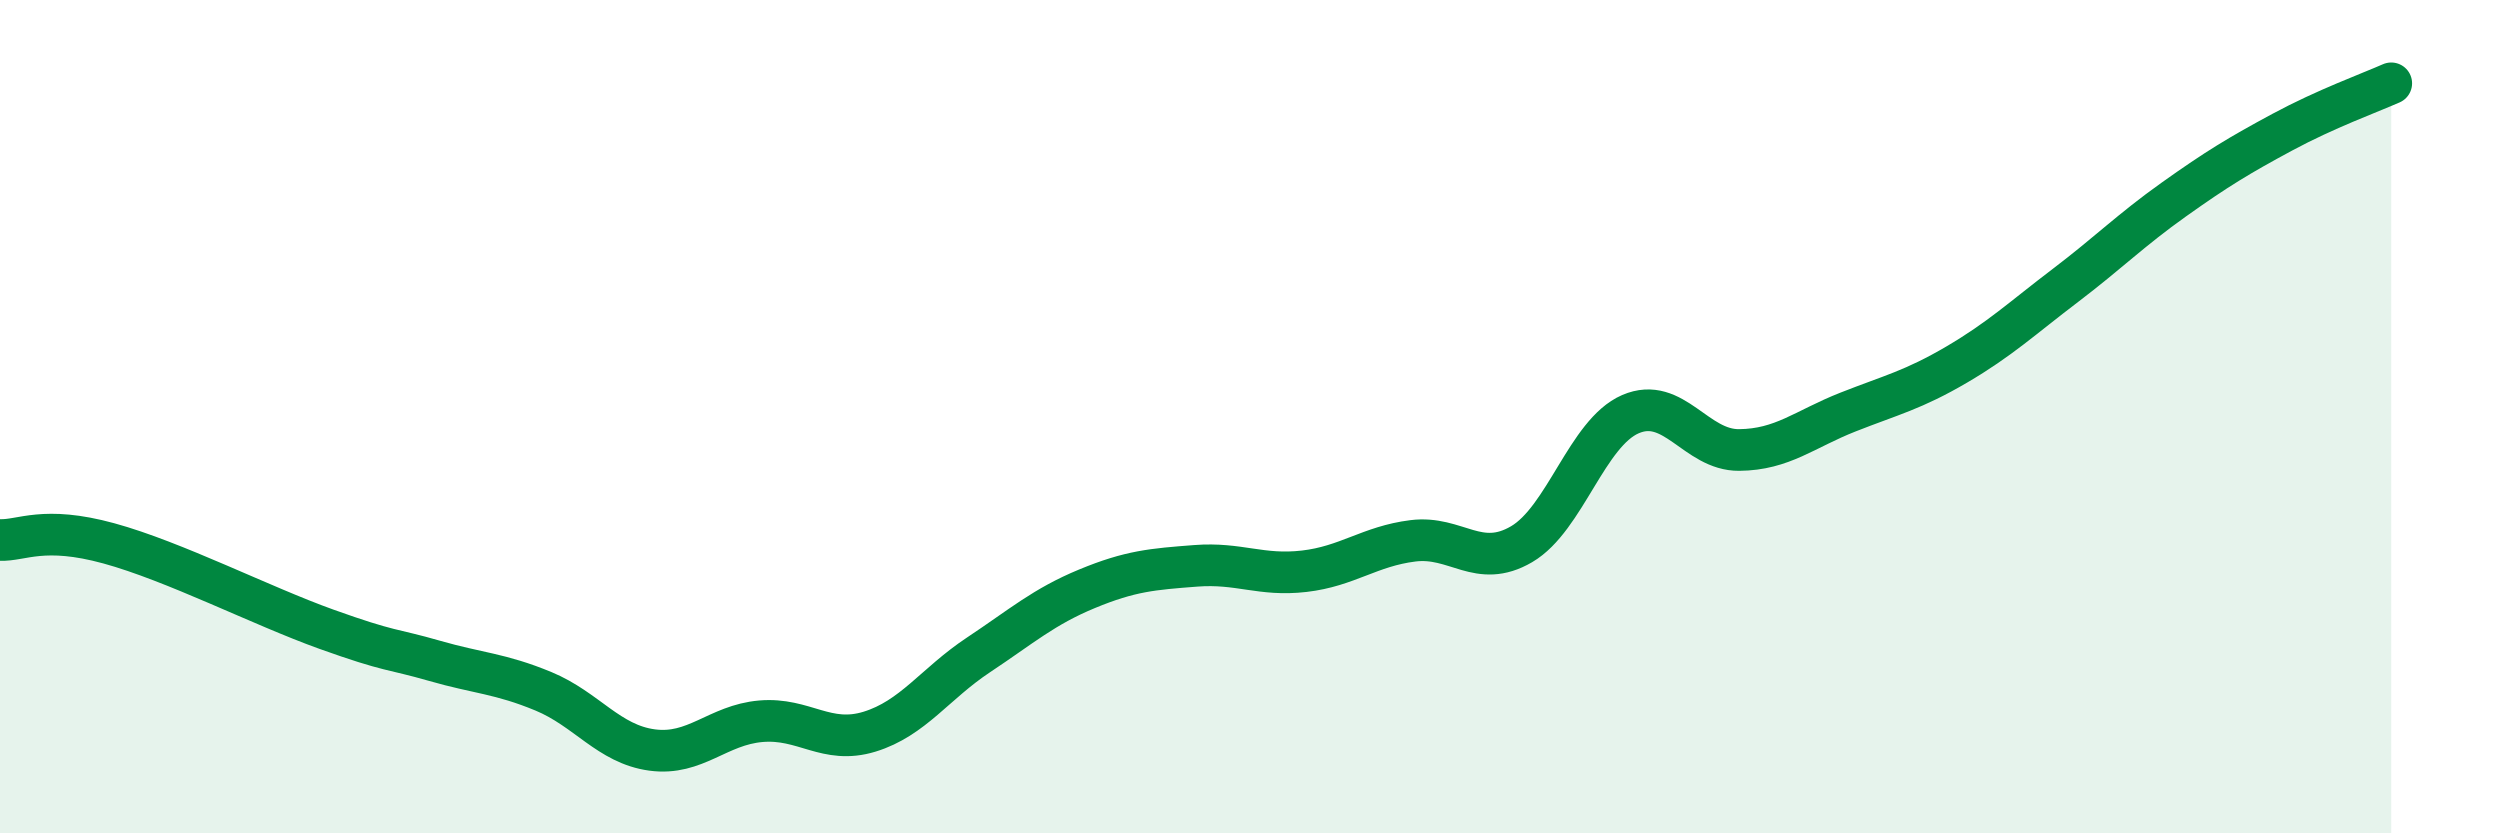 
    <svg width="60" height="20" viewBox="0 0 60 20" xmlns="http://www.w3.org/2000/svg">
      <path
        d="M 0,12.96 C 0.52,12.98 1.04,12.61 2.61,13.04 C 4.18,13.47 6.27,14.54 7.83,15.1 C 9.39,15.66 9.39,15.56 10.43,15.86 C 11.47,16.16 12,16.16 13.04,16.59 C 14.08,17.02 14.61,17.86 15.65,18 C 16.69,18.14 17.22,17.4 18.26,17.31 C 19.3,17.22 19.83,17.88 20.87,17.56 C 21.91,17.24 22.44,16.41 23.48,15.72 C 24.52,15.03 25.05,14.56 26.09,14.13 C 27.13,13.7 27.66,13.66 28.7,13.58 C 29.74,13.5 30.26,13.83 31.3,13.71 C 32.34,13.59 32.87,13.11 33.91,12.98 C 34.95,12.85 35.48,13.67 36.52,13.06 C 37.56,12.45 38.09,10.39 39.13,9.94 C 40.17,9.49 40.7,10.81 41.74,10.8 C 42.78,10.79 43.31,10.3 44.35,9.89 C 45.39,9.48 45.92,9.36 46.96,8.75 C 48,8.14 48.53,7.64 49.57,6.85 C 50.61,6.06 51.13,5.53 52.17,4.79 C 53.21,4.05 53.74,3.73 54.78,3.17 C 55.82,2.61 56.87,2.23 57.39,2L57.39 20L0 20Z"
        fill="#008740"
        opacity="0.1"
        stroke-linecap="round"
        stroke-linejoin="round"
      />
      <path
        d="M 0,12.96 C 0.52,12.98 1.04,12.61 2.61,13.04 C 4.18,13.47 6.27,14.54 7.83,15.1 C 9.39,15.66 9.39,15.56 10.43,15.86 C 11.47,16.16 12,16.16 13.04,16.59 C 14.08,17.02 14.61,17.86 15.65,18 C 16.69,18.14 17.22,17.4 18.26,17.31 C 19.3,17.22 19.83,17.88 20.87,17.56 C 21.91,17.24 22.44,16.41 23.48,15.72 C 24.52,15.03 25.05,14.56 26.09,14.13 C 27.13,13.7 27.66,13.66 28.7,13.58 C 29.74,13.5 30.26,13.83 31.3,13.71 C 32.34,13.59 32.87,13.11 33.91,12.98 C 34.95,12.85 35.48,13.67 36.52,13.06 C 37.56,12.45 38.09,10.39 39.13,9.94 C 40.17,9.49 40.7,10.81 41.74,10.8 C 42.78,10.79 43.31,10.3 44.35,9.89 C 45.39,9.48 45.92,9.36 46.96,8.75 C 48,8.14 48.53,7.64 49.57,6.85 C 50.61,6.06 51.13,5.53 52.17,4.79 C 53.21,4.05 53.74,3.73 54.78,3.17 C 55.82,2.61 56.87,2.23 57.39,2"
        stroke="#008740"
        stroke-width="1"
        fill="none"
        stroke-linecap="round"
        stroke-linejoin="round"
      />
    </svg>
  
